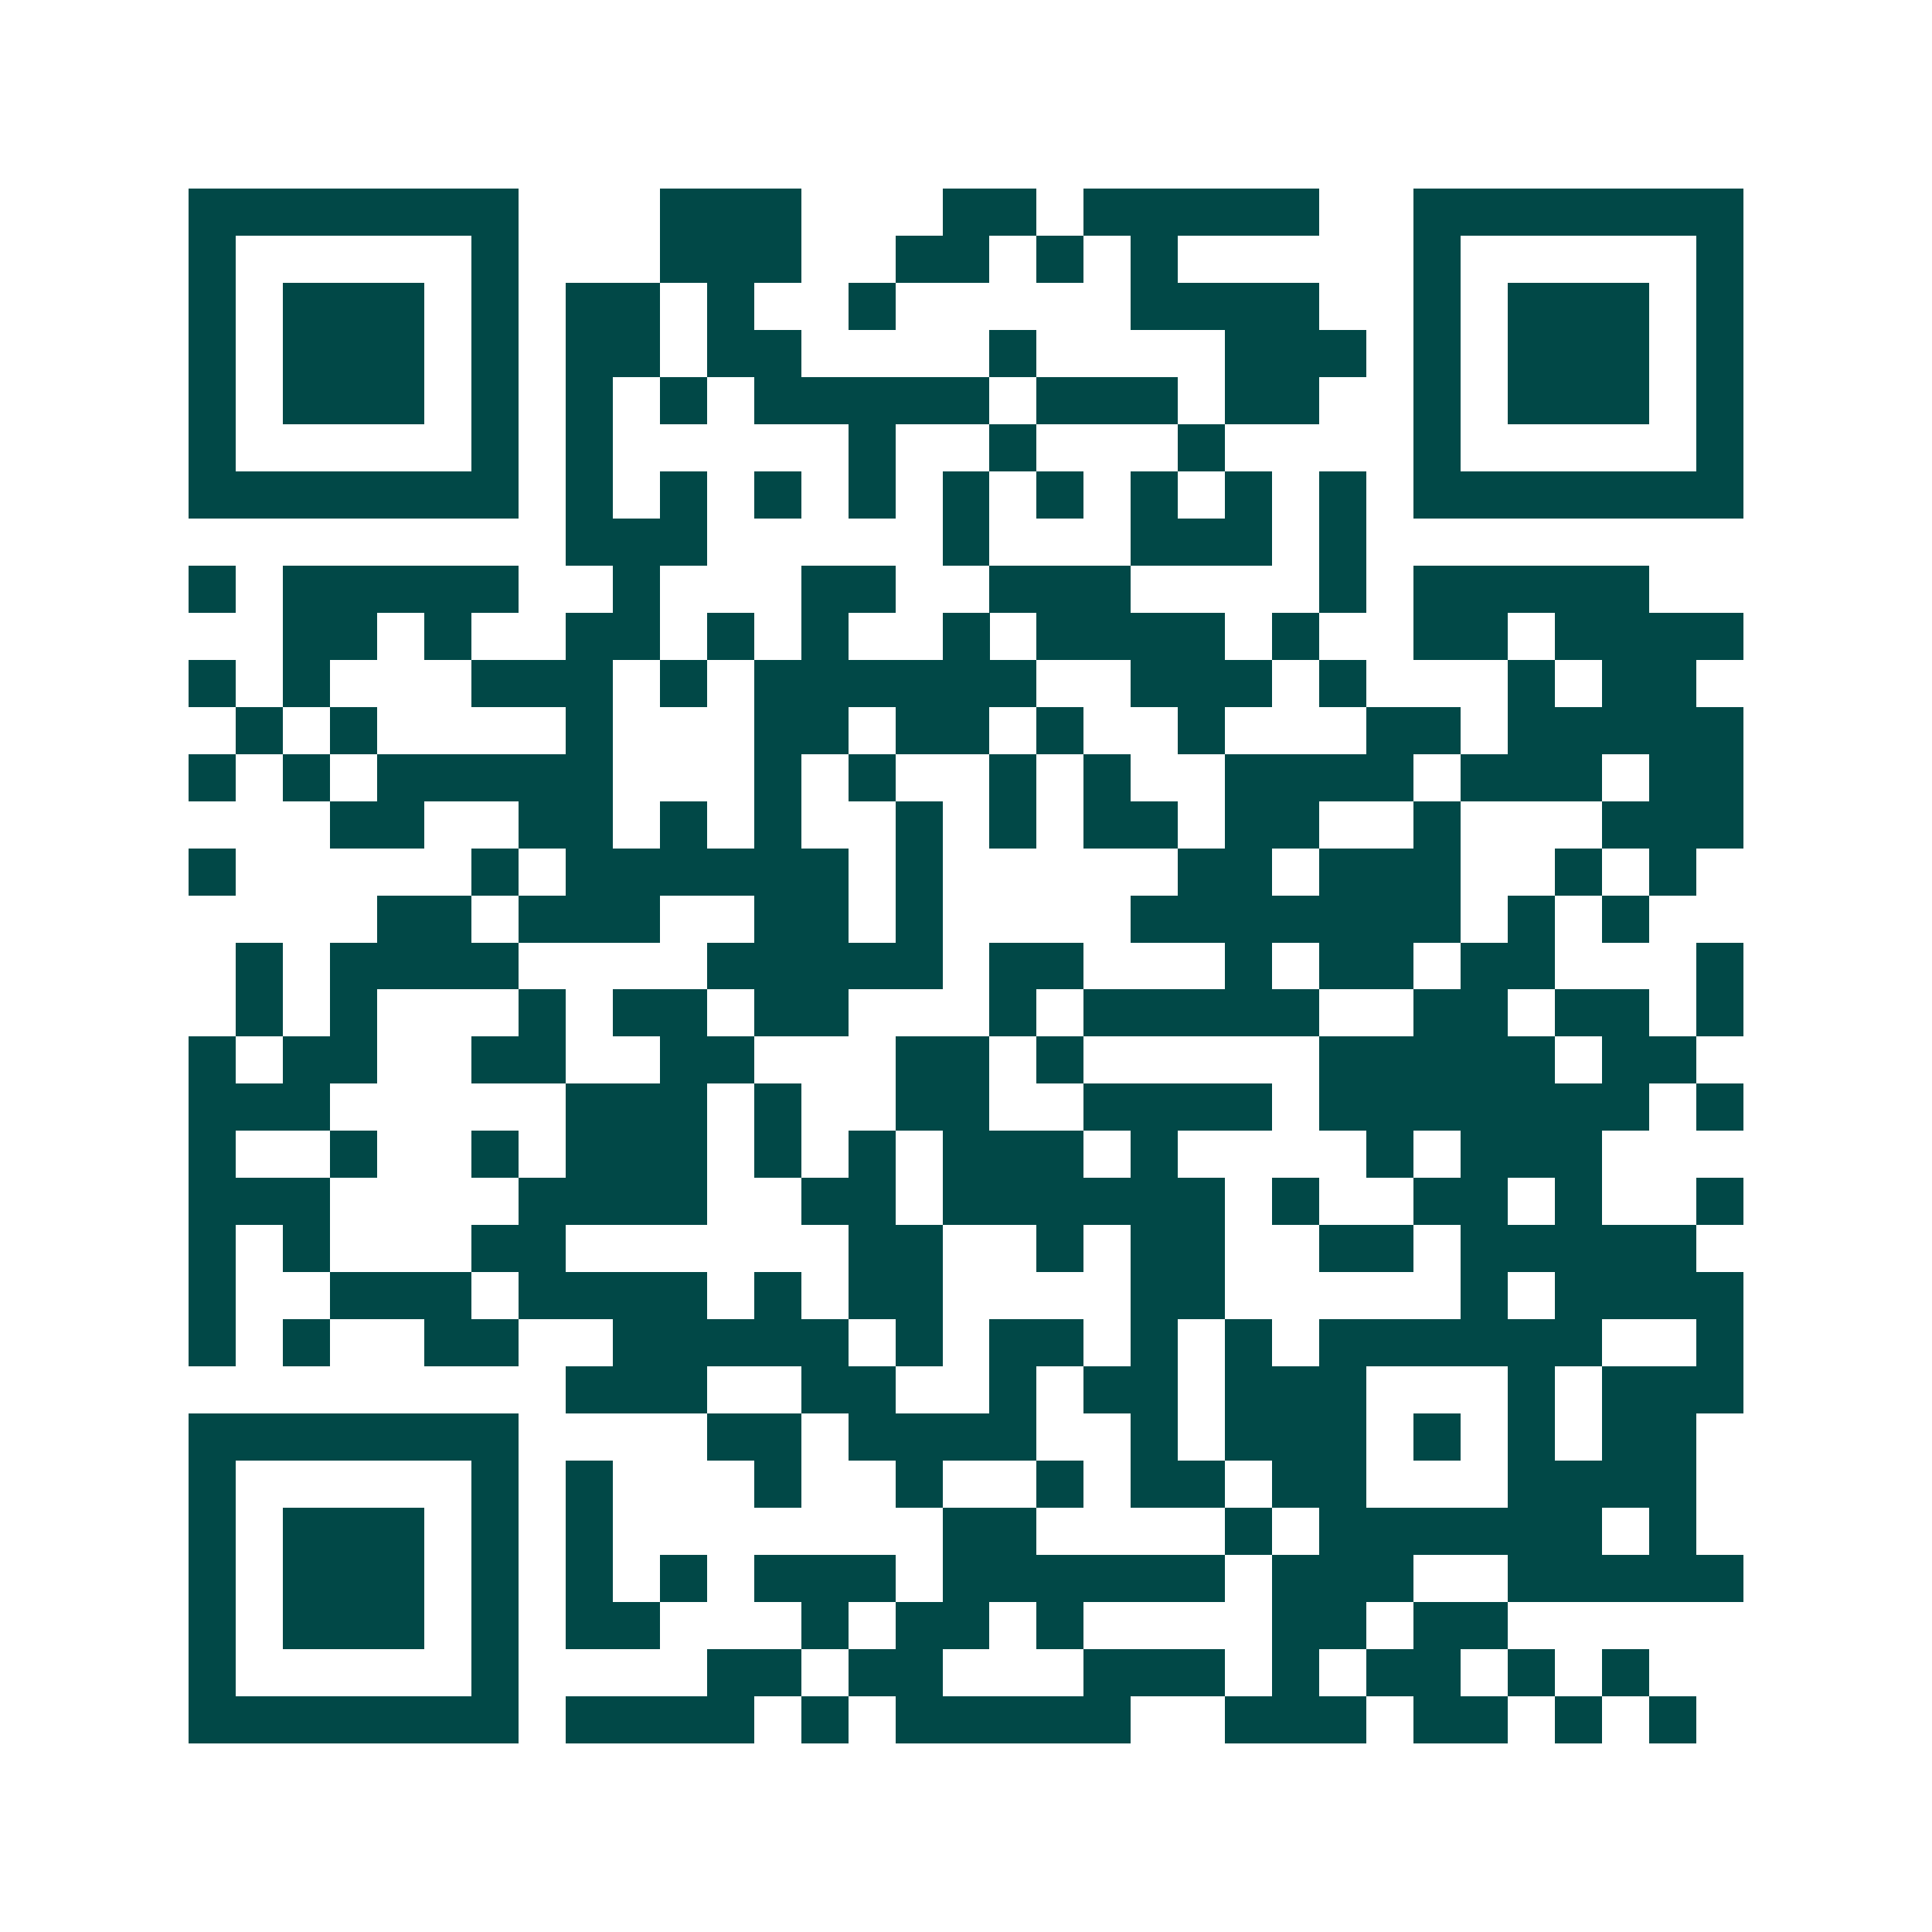 <svg xmlns="http://www.w3.org/2000/svg" width="200" height="200" viewBox="0 0 41 41" shape-rendering="crispEdges"><path fill="#ffffff" d="M0 0h41v41H0z"/><path stroke="#014847" d="M4 4.5h7m3 0h3m3 0h2m1 0h5m2 0h7M4 5.5h1m5 0h1m3 0h3m2 0h2m1 0h1m1 0h1m5 0h1m5 0h1M4 6.5h1m1 0h3m1 0h1m1 0h2m1 0h1m2 0h1m5 0h4m2 0h1m1 0h3m1 0h1M4 7.5h1m1 0h3m1 0h1m1 0h2m1 0h2m4 0h1m4 0h3m1 0h1m1 0h3m1 0h1M4 8.5h1m1 0h3m1 0h1m1 0h1m1 0h1m1 0h5m1 0h3m1 0h2m2 0h1m1 0h3m1 0h1M4 9.5h1m5 0h1m1 0h1m5 0h1m2 0h1m3 0h1m4 0h1m5 0h1M4 10.5h7m1 0h1m1 0h1m1 0h1m1 0h1m1 0h1m1 0h1m1 0h1m1 0h1m1 0h1m1 0h7M12 11.5h3m5 0h1m3 0h3m1 0h1M4 12.5h1m1 0h5m2 0h1m3 0h2m2 0h3m4 0h1m1 0h5M6 13.5h2m1 0h1m2 0h2m1 0h1m1 0h1m2 0h1m1 0h4m1 0h1m2 0h2m1 0h4M4 14.5h1m1 0h1m3 0h3m1 0h1m1 0h6m2 0h3m1 0h1m3 0h1m1 0h2M5 15.5h1m1 0h1m4 0h1m3 0h2m1 0h2m1 0h1m2 0h1m3 0h2m1 0h5M4 16.5h1m1 0h1m1 0h5m3 0h1m1 0h1m2 0h1m1 0h1m2 0h4m1 0h3m1 0h2M7 17.5h2m2 0h2m1 0h1m1 0h1m2 0h1m1 0h1m1 0h2m1 0h2m2 0h1m3 0h3M4 18.5h1m5 0h1m1 0h6m1 0h1m5 0h2m1 0h3m2 0h1m1 0h1M8 19.5h2m1 0h3m2 0h2m1 0h1m4 0h7m1 0h1m1 0h1M5 20.5h1m1 0h4m4 0h5m1 0h2m3 0h1m1 0h2m1 0h2m3 0h1M5 21.5h1m1 0h1m3 0h1m1 0h2m1 0h2m3 0h1m1 0h5m2 0h2m1 0h2m1 0h1M4 22.5h1m1 0h2m2 0h2m2 0h2m3 0h2m1 0h1m5 0h5m1 0h2M4 23.5h3m5 0h3m1 0h1m2 0h2m2 0h4m1 0h7m1 0h1M4 24.5h1m2 0h1m2 0h1m1 0h3m1 0h1m1 0h1m1 0h3m1 0h1m4 0h1m1 0h3M4 25.5h3m4 0h4m2 0h2m1 0h6m1 0h1m2 0h2m1 0h1m2 0h1M4 26.5h1m1 0h1m3 0h2m6 0h2m2 0h1m1 0h2m2 0h2m1 0h5M4 27.5h1m2 0h3m1 0h4m1 0h1m1 0h2m4 0h2m5 0h1m1 0h4M4 28.5h1m1 0h1m2 0h2m2 0h5m1 0h1m1 0h2m1 0h1m1 0h1m1 0h6m2 0h1M12 29.5h3m2 0h2m2 0h1m1 0h2m1 0h3m3 0h1m1 0h3M4 30.5h7m4 0h2m1 0h4m2 0h1m1 0h3m1 0h1m1 0h1m1 0h2M4 31.5h1m5 0h1m1 0h1m3 0h1m2 0h1m2 0h1m1 0h2m1 0h2m3 0h4M4 32.5h1m1 0h3m1 0h1m1 0h1m7 0h2m4 0h1m1 0h6m1 0h1M4 33.5h1m1 0h3m1 0h1m1 0h1m1 0h1m1 0h3m1 0h6m1 0h3m2 0h5M4 34.5h1m1 0h3m1 0h1m1 0h2m3 0h1m1 0h2m1 0h1m4 0h2m1 0h2M4 35.5h1m5 0h1m4 0h2m1 0h2m3 0h3m1 0h1m1 0h2m1 0h1m1 0h1M4 36.5h7m1 0h4m1 0h1m1 0h5m2 0h3m1 0h2m1 0h1m1 0h1"/></svg>
